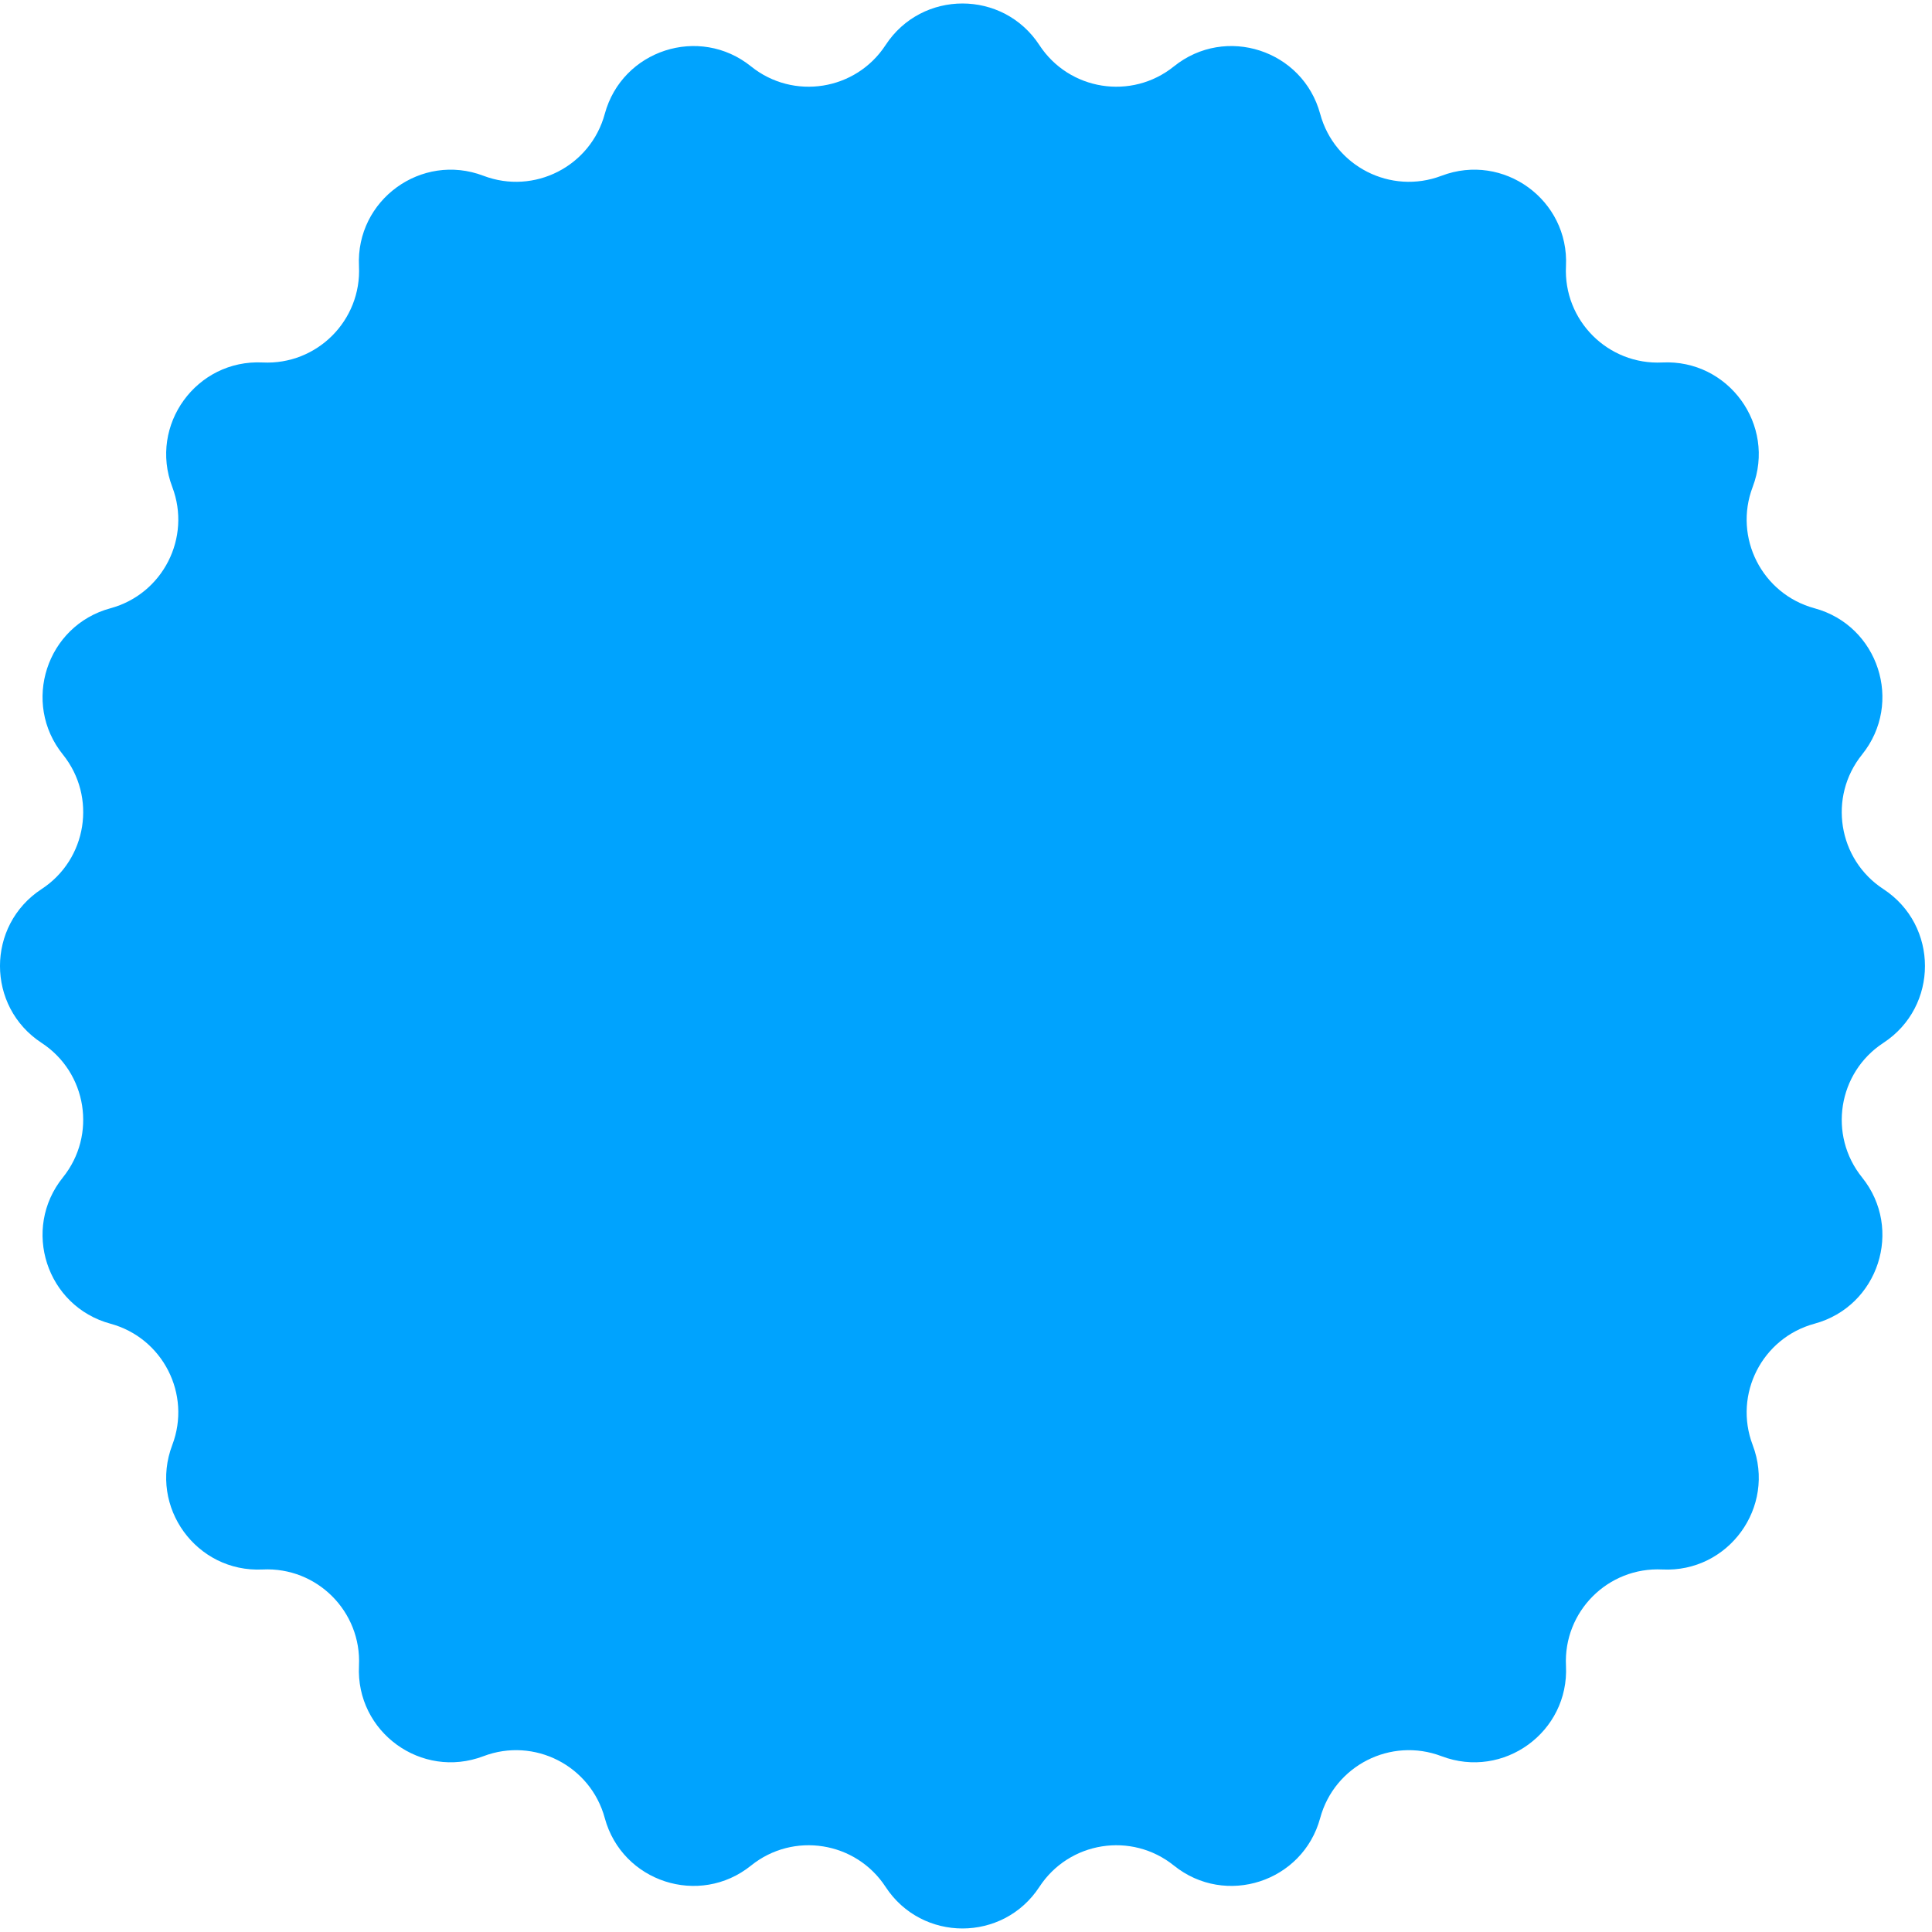 <svg width="212" height="212" viewBox="0 0 212 212" fill="none" xmlns="http://www.w3.org/2000/svg">
<path d="M97.174 4.949C101.154 -1.139 110.073 -1.139 114.053 4.949V4.949C117.314 9.938 124.169 11.024 128.813 7.287V7.287C134.479 2.727 142.962 5.483 144.865 12.502V12.502C146.426 18.256 152.61 21.407 158.181 19.287V19.287C164.979 16.701 172.195 21.944 171.836 29.208V29.208C171.542 35.162 176.45 40.069 182.403 39.775V39.775C189.667 39.417 194.91 46.633 192.324 53.43V53.43C190.205 59.002 193.356 65.186 199.109 66.746V66.746C206.128 68.65 208.885 77.132 204.325 82.798V82.798C200.587 87.442 201.673 94.297 206.663 97.559V97.559C212.75 101.538 212.75 110.458 206.663 114.437V114.437C201.673 117.699 200.587 124.554 204.325 129.198V129.198C208.885 134.864 206.128 143.347 199.109 145.25V145.25C193.356 146.81 190.205 152.994 192.324 158.566V158.566C194.91 165.363 189.667 172.58 182.403 172.221V172.221C176.45 171.927 171.542 176.834 171.836 182.788V182.788C172.195 190.052 164.979 195.295 158.181 192.709V192.709C152.61 190.59 146.426 193.741 144.865 199.494V199.494C142.962 206.513 134.479 209.269 128.813 204.709V204.709C124.169 200.972 117.314 202.058 114.053 207.047V207.047C110.073 213.135 101.154 213.135 97.174 207.047V207.047C93.912 202.058 87.057 200.972 82.414 204.709V204.709C76.748 209.269 68.265 206.513 66.361 199.494V199.494C64.801 193.741 58.617 190.59 53.046 192.709V192.709C46.248 195.295 39.032 190.052 39.391 182.788V182.788C39.685 176.834 34.777 171.927 28.823 172.221V172.221C21.559 172.58 16.317 165.363 18.902 158.566V158.566C21.022 152.994 17.871 146.81 12.118 145.25V145.25C5.098 143.347 2.342 134.864 6.902 129.198V129.198C10.639 124.554 9.554 117.699 4.564 114.437V114.437C-1.523 110.458 -1.523 101.538 4.564 97.559V97.559C9.554 94.297 10.639 87.442 6.902 82.798V82.798C2.342 77.132 5.098 68.65 12.118 66.746V66.746C17.871 65.186 21.022 59.002 18.902 53.43V53.43C16.317 46.633 21.559 39.417 28.823 39.775V39.775C34.777 40.069 39.685 35.162 39.391 29.208V29.208C39.032 21.944 46.248 16.701 53.046 19.287V19.287C58.617 21.407 64.801 18.256 66.361 12.502V12.502C68.265 5.483 76.748 2.727 82.414 7.287V7.287C87.057 11.024 93.912 9.938 97.174 4.949V4.949Z" fill="#00A3FE"/>
</svg>
